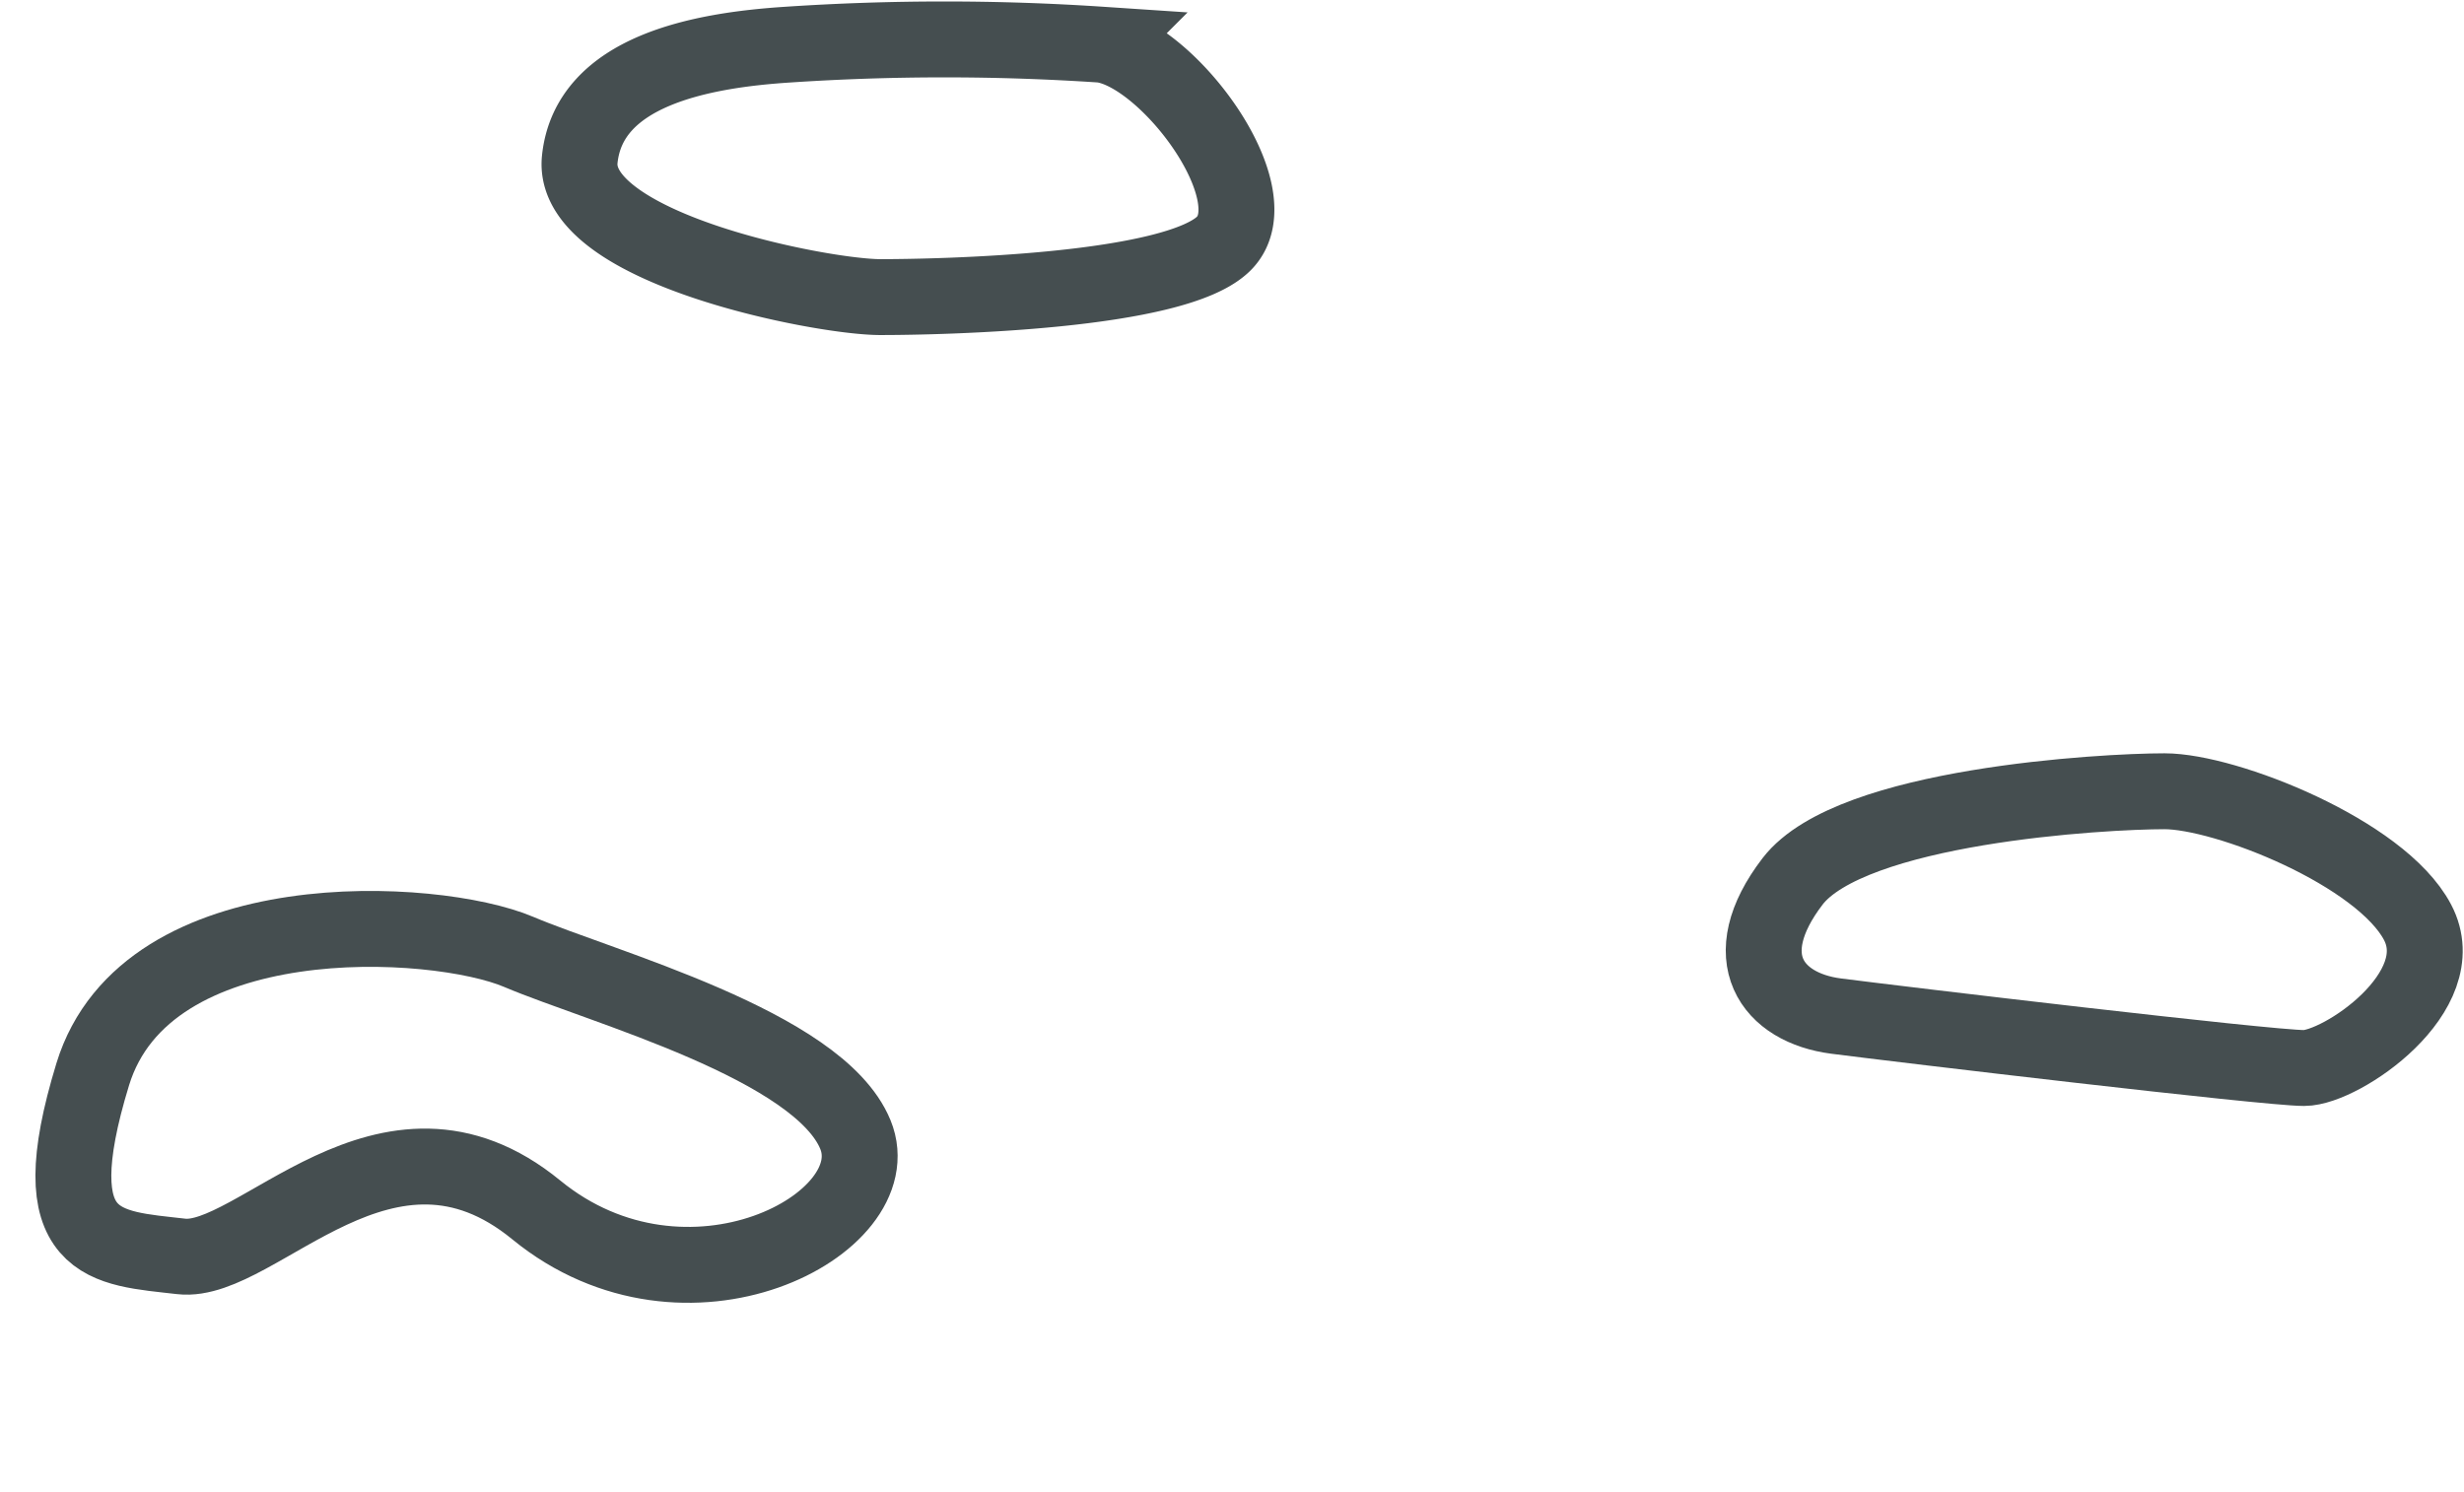 <?xml version="1.0" encoding="UTF-8"?> <svg xmlns="http://www.w3.org/2000/svg" width="48.694" height="29.496" viewBox="0 0 48.694 29.496"><g id="Ink_splashes" data-name="Ink splashes" transform="translate(-117.227 -5008.435)"><path id="Path_1201" data-name="Path 1201" d="M3061.831-1759.8c3.545,1.457,4.964-2.658,6.443-2.93s2.724-.681,2.724,2.93-5.557,4.963-7.341,4.776-6.21-.03-7.42-1.507S3058.286-1761.252,3061.831-1759.8Z" transform="translate(3570.385 4244.637) rotate(-163)" fill="none" stroke="#454e50" stroke-width="1.5"></path><path id="Path_1202" data-name="Path 1202" d="M3089.653-1764.146c1.154-1.5,6.136-1.78,7.35-1.78s4.276,1.213,5,2.589-1.509,2.881-2.242,2.881-7.981-.863-9.247-1.026S3088.5-1762.642,3089.653-1764.146Z" transform="translate(-2937 6790)" fill="none" stroke="#454e50" stroke-width="1.5"></path><path id="Path_1203" data-name="Path 1203" d="M2106.684-1697.414c-.181,1.758,4.777,2.721,5.94,2.721s5.859-.092,6.8-1.071-1.13-3.75-2.426-3.918a46.611,46.611,0,0,0-6.218,0C2109.1-1699.572,2106.865-1699.172,2106.684-1697.414Z" transform="translate(-1978 6709)" fill="none" stroke="#454e50" stroke-width="1.5"></path></g></svg> 